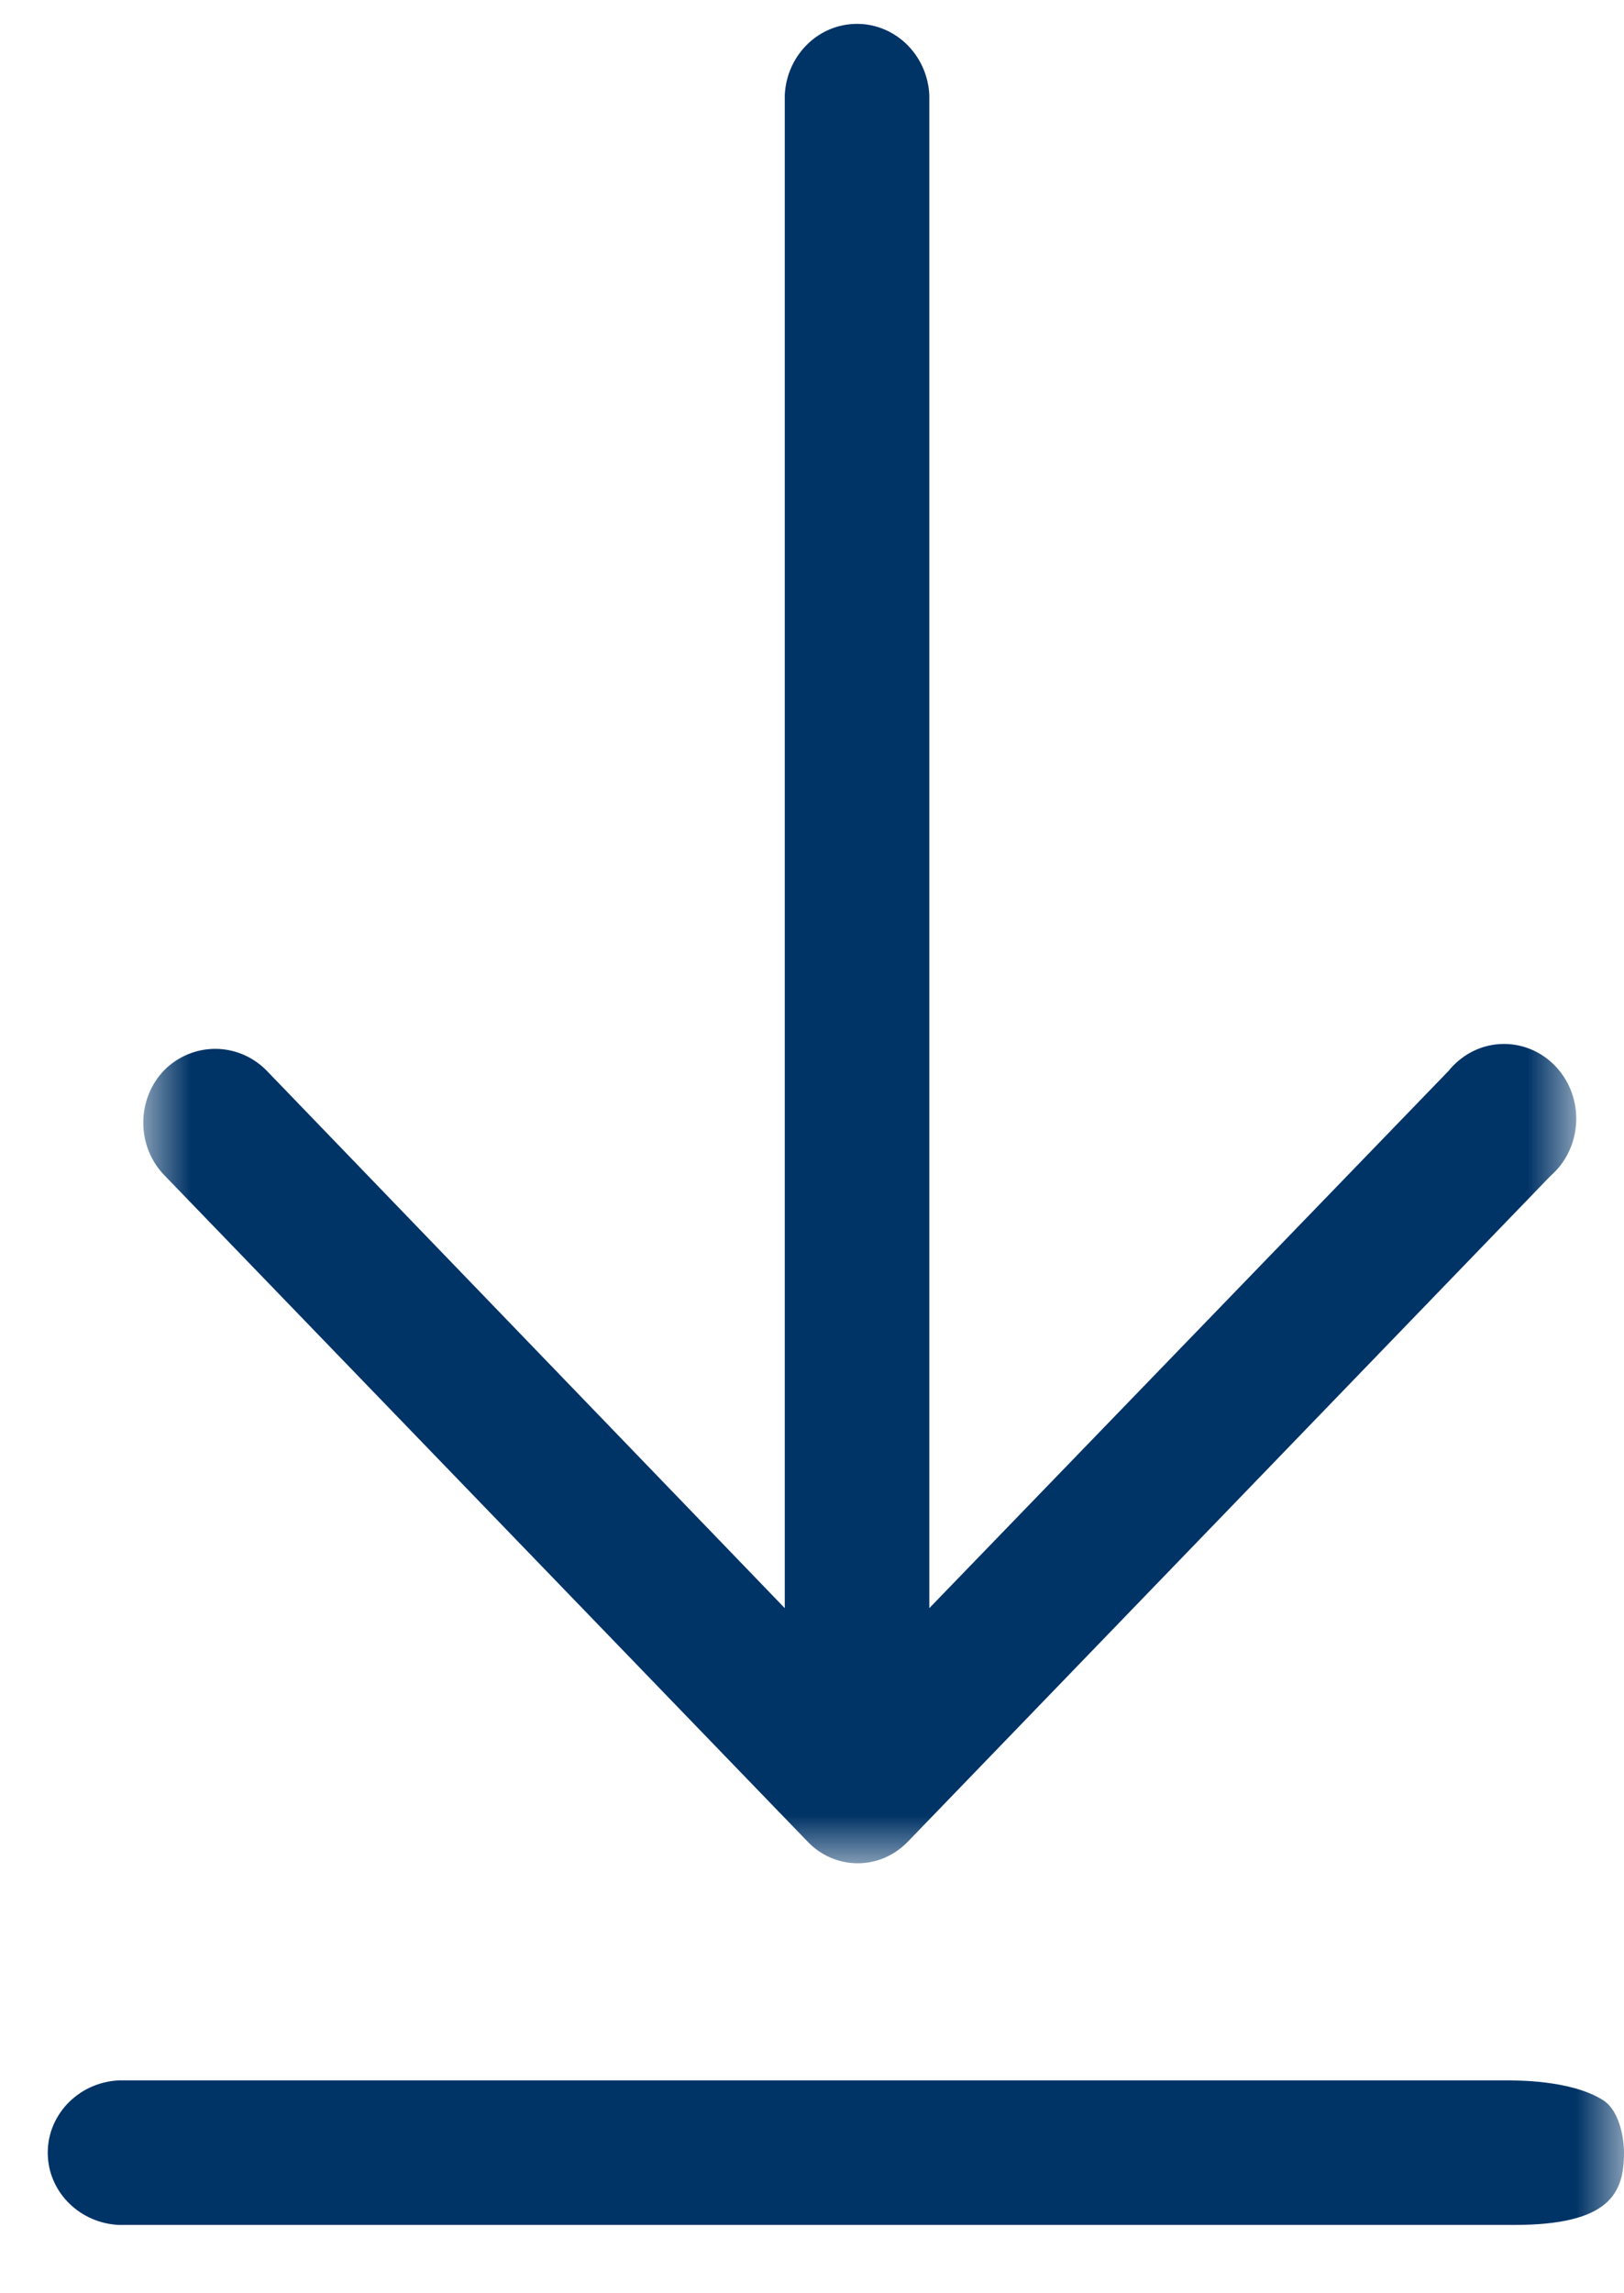 <?xml version="1.0" encoding="UTF-8"?>
<svg width="17px" height="24px" viewBox="0 0 17 24" version="1.1" xmlns="http://www.w3.org/2000/svg" xmlns:xlink="http://www.w3.org/1999/xlink">
    <title>dwnld</title>
    <defs>
        <polygon id="path-1" points="0 0 22 0 22 15 0 15"></polygon>
        <polygon id="path-3" points="0 0 22 0 22 15 0 15"></polygon>
    </defs>
    <g id="Sök-bostad---Nyproduktion---mobil" stroke="none" stroke-width="1" fill="none" fill-rule="evenodd">
        <g id="3a.Projekt2" transform="translate(-1206, -5687)">
            <g id="Group" transform="translate(1201, 5684.5)">
                <g id="Group-3-Copy" transform="translate(14, 11) rotate(90) translate(-14, -11) translate(3, 3.5)">
                    <mask id="mask-2" fill="white">
                        <use xlink:href="#path-1"></use>
                    </mask>
                    <g id="Clip-2"></g>
                    <path d="M14.809,0.272 C14.532,-0.049 14.039,-0.092 13.707,0.175 C13.375,0.443 13.33,0.919 13.607,1.239 C13.637,1.274 13.67,1.307 13.707,1.336 L19.33,6.772 L3.493,6.772 C3.06,6.794 2.728,7.151 2.751,7.569 C2.772,7.956 3.092,8.265 3.493,8.285 L19.33,8.285 L13.698,13.715 C13.403,14.013 13.403,14.481 13.698,14.779 C14.001,15.073 14.494,15.074 14.798,14.781 C14.799,14.78 14.799,14.78 14.8,14.779 L21.766,8.053 C22.07,7.77 22.079,7.303 21.786,7.009 C21.779,7.002 21.773,6.996 21.766,6.989 L14.809,0.272 Z" id="Fill-1" fill="#003366" mask="url(#mask-2)"></path>
                </g>
                <g id="Group-3-Copy-2" transform="translate(0, 17.5)">
                    <mask id="mask-4" fill="white">
                        <use xlink:href="#path-3"></use>
                    </mask>
                    <g id="Clip-2"></g>
                    <path d="M6.243,6.772 C5.81,6.794 5.478,7.151 5.501,7.569 C5.522,7.956 5.842,8.265 6.243,8.285 L20.849,8.285 C21.852,8.285 22,7.952 22,7.529 C22,7.387 21.957,7.092 21.782,6.98 C21.434,6.758 20.824,6.776 20.819,6.772 L6.243,6.772 Z" id="Fill-1" fill="#003366" mask="url(#mask-4)"></path>
                </g>
            </g>
        </g>
    </g>
</svg>